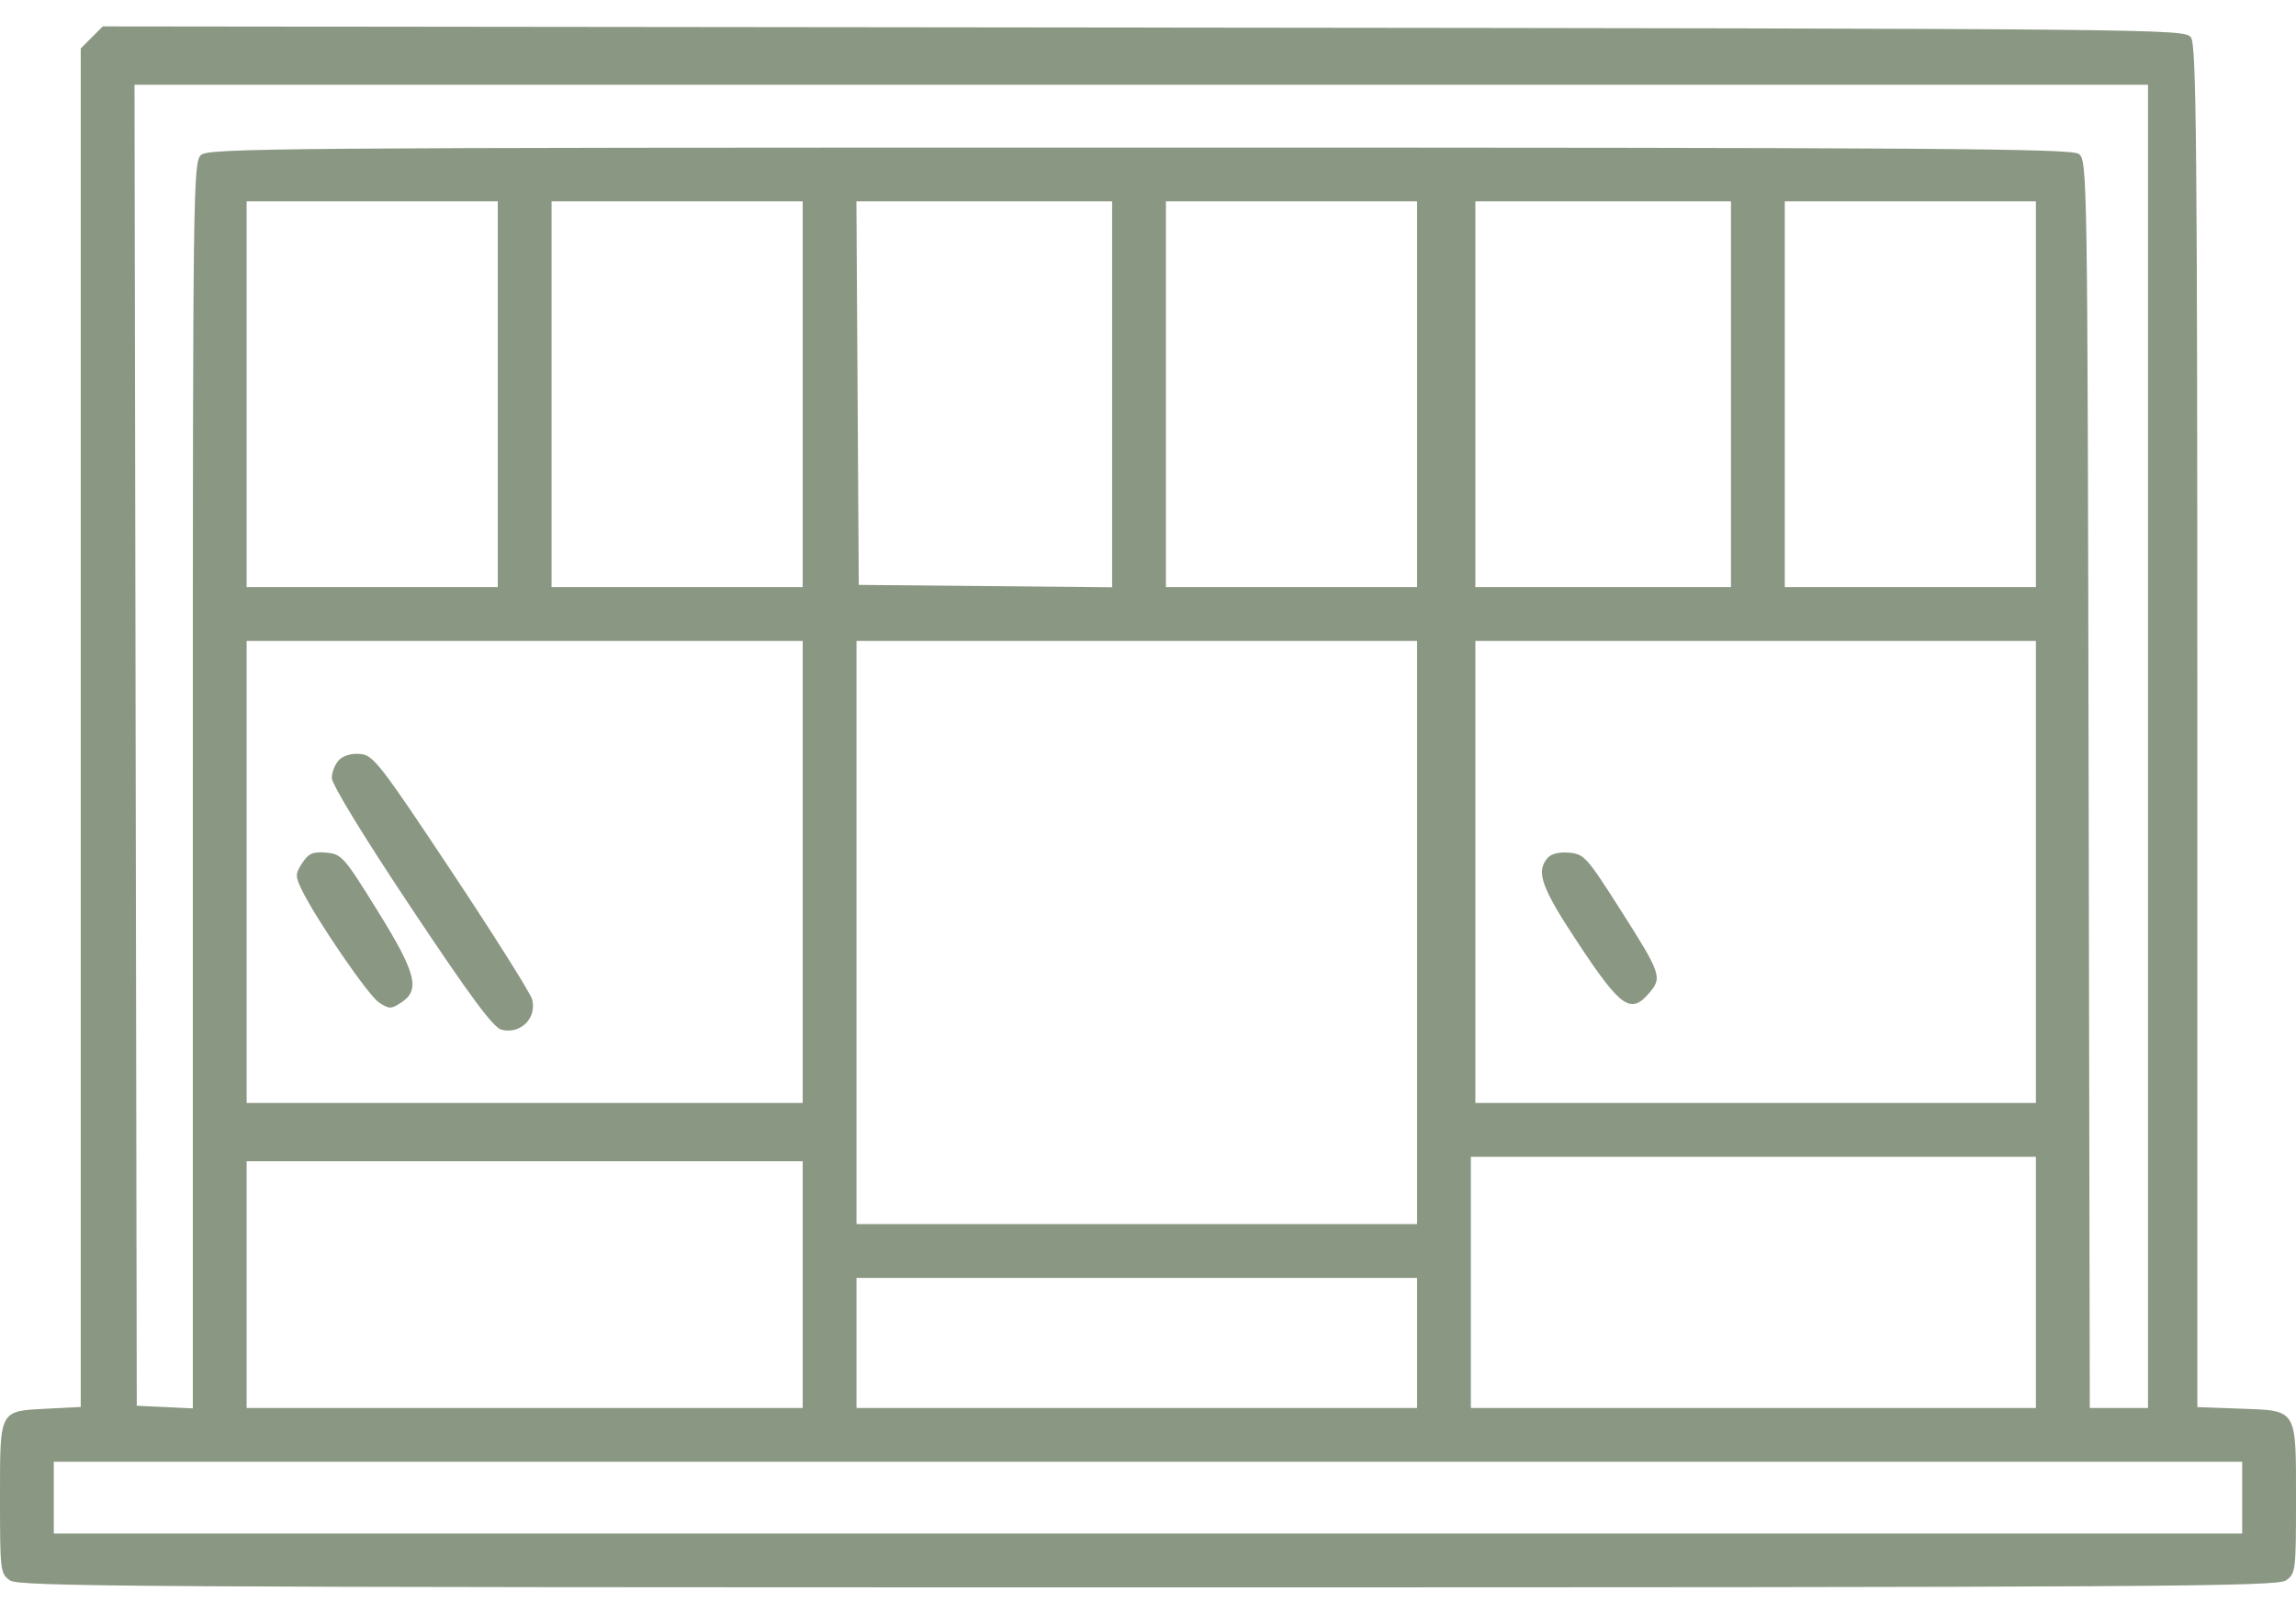 <?xml version="1.0" encoding="UTF-8"?> <svg xmlns="http://www.w3.org/2000/svg" width="74" height="52" viewBox="0 0 74 52" fill="none"><path fill-rule="evenodd" clip-rule="evenodd" d="M2.957 1.206L2.602 1.562V23.449V45.336L1.538 45.39C-0.038 45.47 8.05284e-05 45.399 8.05284e-05 48.268C8.05284e-05 50.617 0.011 50.707 0.321 50.924C0.61 51.126 4.328 51.149 37 51.149C69.672 51.149 73.39 51.126 73.678 50.924C73.988 50.708 74 50.614 74 48.35C74 45.364 74.056 45.457 72.205 45.39L70.82 45.34V23.413C70.82 4.704 70.79 1.445 70.615 1.205C70.413 0.929 69.882 0.924 36.861 0.888L3.313 0.851L2.957 1.206ZM69.23 24.05V45.368H68.292H67.354L67.317 25.267C67.28 5.558 67.274 5.161 66.999 4.96C66.758 4.784 62.4 4.755 36.731 4.755C9.03 4.755 6.723 4.773 6.479 4.994C6.226 5.224 6.215 6.044 6.215 25.308V45.382L5.312 45.339L4.408 45.296L4.372 24.014L4.335 2.731H36.783H69.23V24.05ZM16.043 12.704V18.919H11.996H7.949V12.704V6.489H11.996H16.043V12.704ZM25.871 12.704V18.919H21.824H17.777V12.704V6.489H21.824H25.871V12.704ZM35.844 12.706V18.923L31.761 18.885L27.678 18.847L27.64 12.668L27.602 6.489H31.723H35.844V12.706ZM45.672 12.704V18.919H41.625H37.578V12.704V6.489H41.625H45.672V12.704ZM55.789 12.704V18.919H51.67H47.551V12.704V6.489H51.67H55.789V12.704ZM65.617 12.704V18.919H61.57H57.523V12.704V6.489H61.57H65.617V12.704ZM25.871 28.097V35.54H16.91H7.949V28.097V20.653H16.91H25.871V28.097ZM45.672 30.048V39.442H36.639H27.605V30.048V20.653H36.639H45.672V30.048ZM65.617 28.097V35.54H56.584H47.551V28.097V20.653H56.584H65.617V28.097ZM10.93 24.486C10.801 24.615 10.695 24.877 10.695 25.068C10.695 25.277 11.714 26.944 13.254 29.254C15.178 32.141 15.9 33.114 16.167 33.181C16.778 33.334 17.309 32.807 17.151 32.202C17.102 32.011 15.938 30.163 14.565 28.097C12.259 24.626 12.034 24.335 11.617 24.295C11.343 24.268 11.073 24.343 10.93 24.486ZM9.742 27.808C9.516 28.153 9.514 28.228 9.714 28.648C10.159 29.58 11.864 32.073 12.214 32.302C12.547 32.52 12.601 32.52 12.936 32.301C13.555 31.896 13.411 31.346 12.155 29.325C11.082 27.598 11.01 27.517 10.511 27.474C10.082 27.438 9.946 27.497 9.742 27.808ZM49.869 27.656C49.498 28.104 49.683 28.609 50.879 30.415C52.236 32.463 52.558 32.69 53.145 32.007C53.586 31.495 53.549 31.39 52.187 29.253C51.142 27.615 51.052 27.516 50.568 27.475C50.237 27.447 49.989 27.511 49.869 27.656ZM65.617 41.321V45.368H56.512H47.406V41.321V37.274H56.512H65.617V41.321ZM25.871 41.394V45.368H16.91H7.949V41.394V37.419H16.91H25.871V41.394ZM45.672 43.272V45.368H36.639H27.605V43.272V41.177H36.639H45.672V43.272ZM72.265 48.259V49.415H37H1.734V48.259V47.102H37H72.265V48.259Z" fill="#8A9782"></path></svg> 